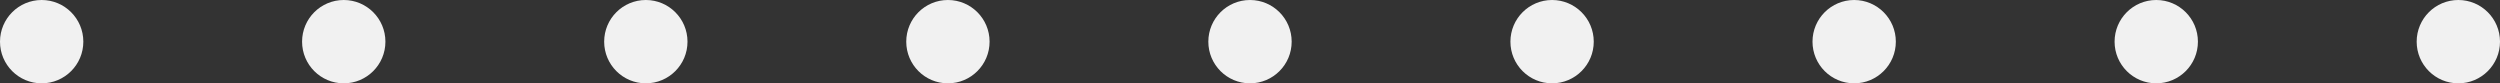 <?xml version="1.0" encoding="UTF-8"?>
<svg width="240px" height="8px" viewBox="0 0 240 8" version="1.1" xmlns="http://www.w3.org/2000/svg" xmlns:xlink="http://www.w3.org/1999/xlink">
    <rect x="0" y="0" width="240" height="8" fill="#333333" stroke="none"/>
    <!-- Generator: sketchtool 55.1 (78136) - https://sketchapp.com -->
    <title>FAECB0A6-CBB2-4E0D-91F4-621E0C927364</title>
    <desc>Created with sketchtool.</desc>
    <g id="Page-1" stroke="none" stroke-width="1" fill="none" fill-rule="evenodd">
        <g id="LTD-sales-page-tweaked" transform="translate(-493, -1158)" fill="#F1F1F1">
            <g id="companies" transform="translate(0, 1070)">
                <g id="Group-9" transform="translate(493, 88)">
                    <circle id="Oval-Copy-9" cx="236" cy="4" r="4"></circle>
                    <circle id="Oval" cx="207" cy="4" r="4"></circle>
                    <circle id="Oval-Copy-9" cx="178" cy="4" r="4"></circle>
                    <circle id="Oval" cx="149" cy="4" r="4"></circle>
                    <circle id="Oval-Copy-9" cx="120" cy="4" r="4"></circle>
                    <circle id="Oval" cx="91" cy="4" r="4"></circle>
                    <circle id="Oval-Copy-9" cx="62" cy="4" r="4"></circle>
                    <circle id="Oval" cx="33" cy="4" r="4"></circle>
                    <circle id="Oval-Copy-9" cx="4" cy="4" r="4"></circle>
                </g>
            </g>
        </g>
    </g>
</svg>